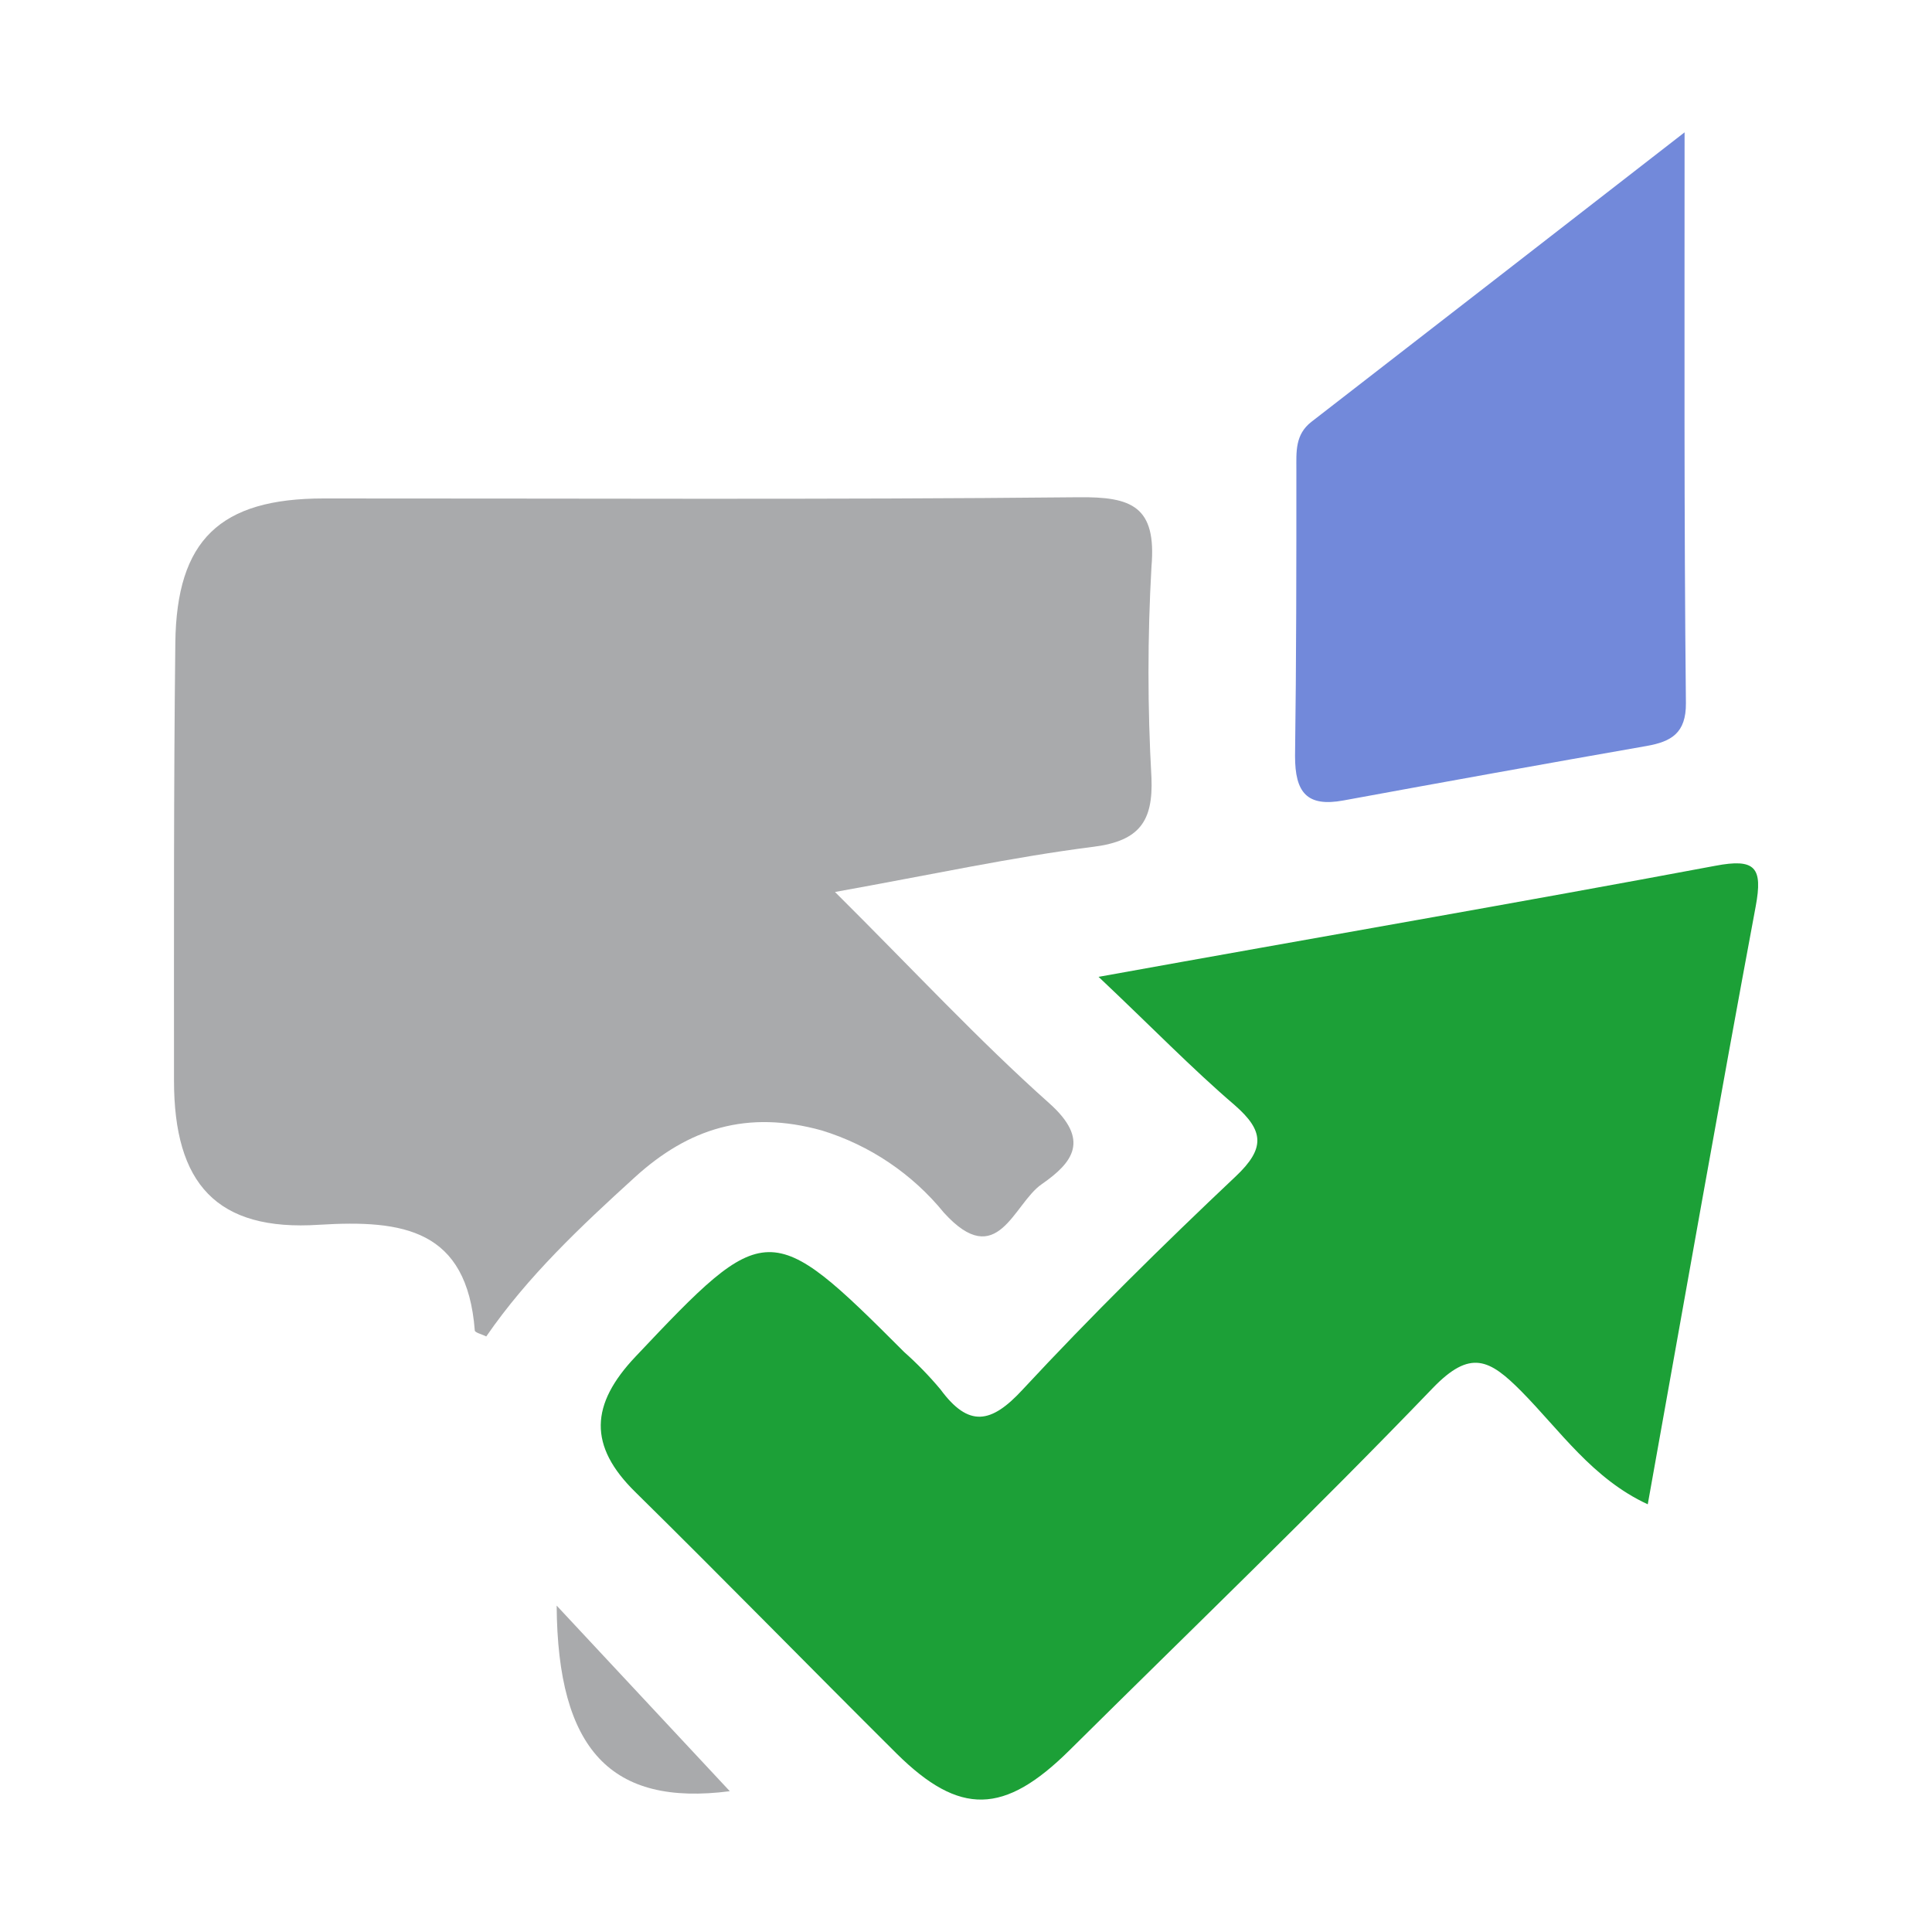<?xml version="1.0" encoding="utf-8"?>
<svg xmlns="http://www.w3.org/2000/svg" xmlns:xlink="http://www.w3.org/1999/xlink" id="client-talk_power_grant_next"
     width="16" height="16" viewBox="0 0 16 16" x="64" y="320">
    <path fill="#1ca037"
          d="M9.097 8.090c1.839-0.332 3.476-0.614 5.109-0.92 0.331-0.063 0.394 0.013 0.334 0.336-0.305 1.634-0.592 3.27-0.894 4.952-0.457-0.211-0.726-0.611-1.047-0.936-0.264-0.266-0.422-0.35-0.734-0.026-0.981 1.020-2 2-3.009 3-0.539 0.533-0.907 0.544-1.43 0.027-0.725-0.721-1.438-1.451-2.162-2.164-0.395-0.386-0.375-0.729 0-1.125 1.079-1.143 1.112-1.15 2.225-0.036 0.107 0.095 0.208 0.199 0.3 0.309 0.233 0.316 0.419 0.285 0.681 0 0.566-0.609 1.16-1.195 1.765-1.766 0.242-0.229 0.235-0.375-0.009-0.588-0.356-0.305-0.686-0.646-1.129-1.064z"></path>
    <path fill="#a9aaac"
          d="M8.931 4.118c-2.081 0.021-4.162 0.009-6.25 0.010-0.86 0-1.219 0.344-1.229 1.196-0.014 1.208-0.011 2.415-0.011 3.625 0 0.852 0.351 1.25 1.202 1.194 0.699-0.043 1.224 0.039 1.289 0.875 0 0.018 0.058 0.031 0.095 0.050 0.344-0.5 0.787-0.915 1.231-1.319s0.929-0.559 1.548-0.387c0.397 0.122 0.749 0.359 1.011 0.681 0.446 0.491 0.575-0.074 0.81-0.236 0.261-0.181 0.402-0.367 0.063-0.67-0.588-0.524-1.125-1.104-1.775-1.75 0.798-0.143 1.467-0.289 2.146-0.375 0.375-0.049 0.489-0.211 0.475-0.569-0.033-0.583-0.033-1.167 0-1.75 0.043-0.501-0.164-0.58-0.605-0.575z"></path>
    <path fill="#7289da"
          d="M13.951 1.096c-1.1 0.855-2.094 1.625-3.090 2.397-0.137 0.106-0.125 0.25-0.125 0.394 0 0.79 0 1.58-0.011 2.375 0 0.301 0.098 0.423 0.401 0.367 0.833-0.153 1.67-0.304 2.51-0.451 0.204-0.036 0.328-0.106 0.326-0.355-0.016-1.535-0.011-3.066-0.011-4.728z"></path>
    <path fill="#a9aaac" d="M6.044 14.834l-1.434-1.537c0.008 1.194 0.45 1.664 1.434 1.537z"></path>
</svg>